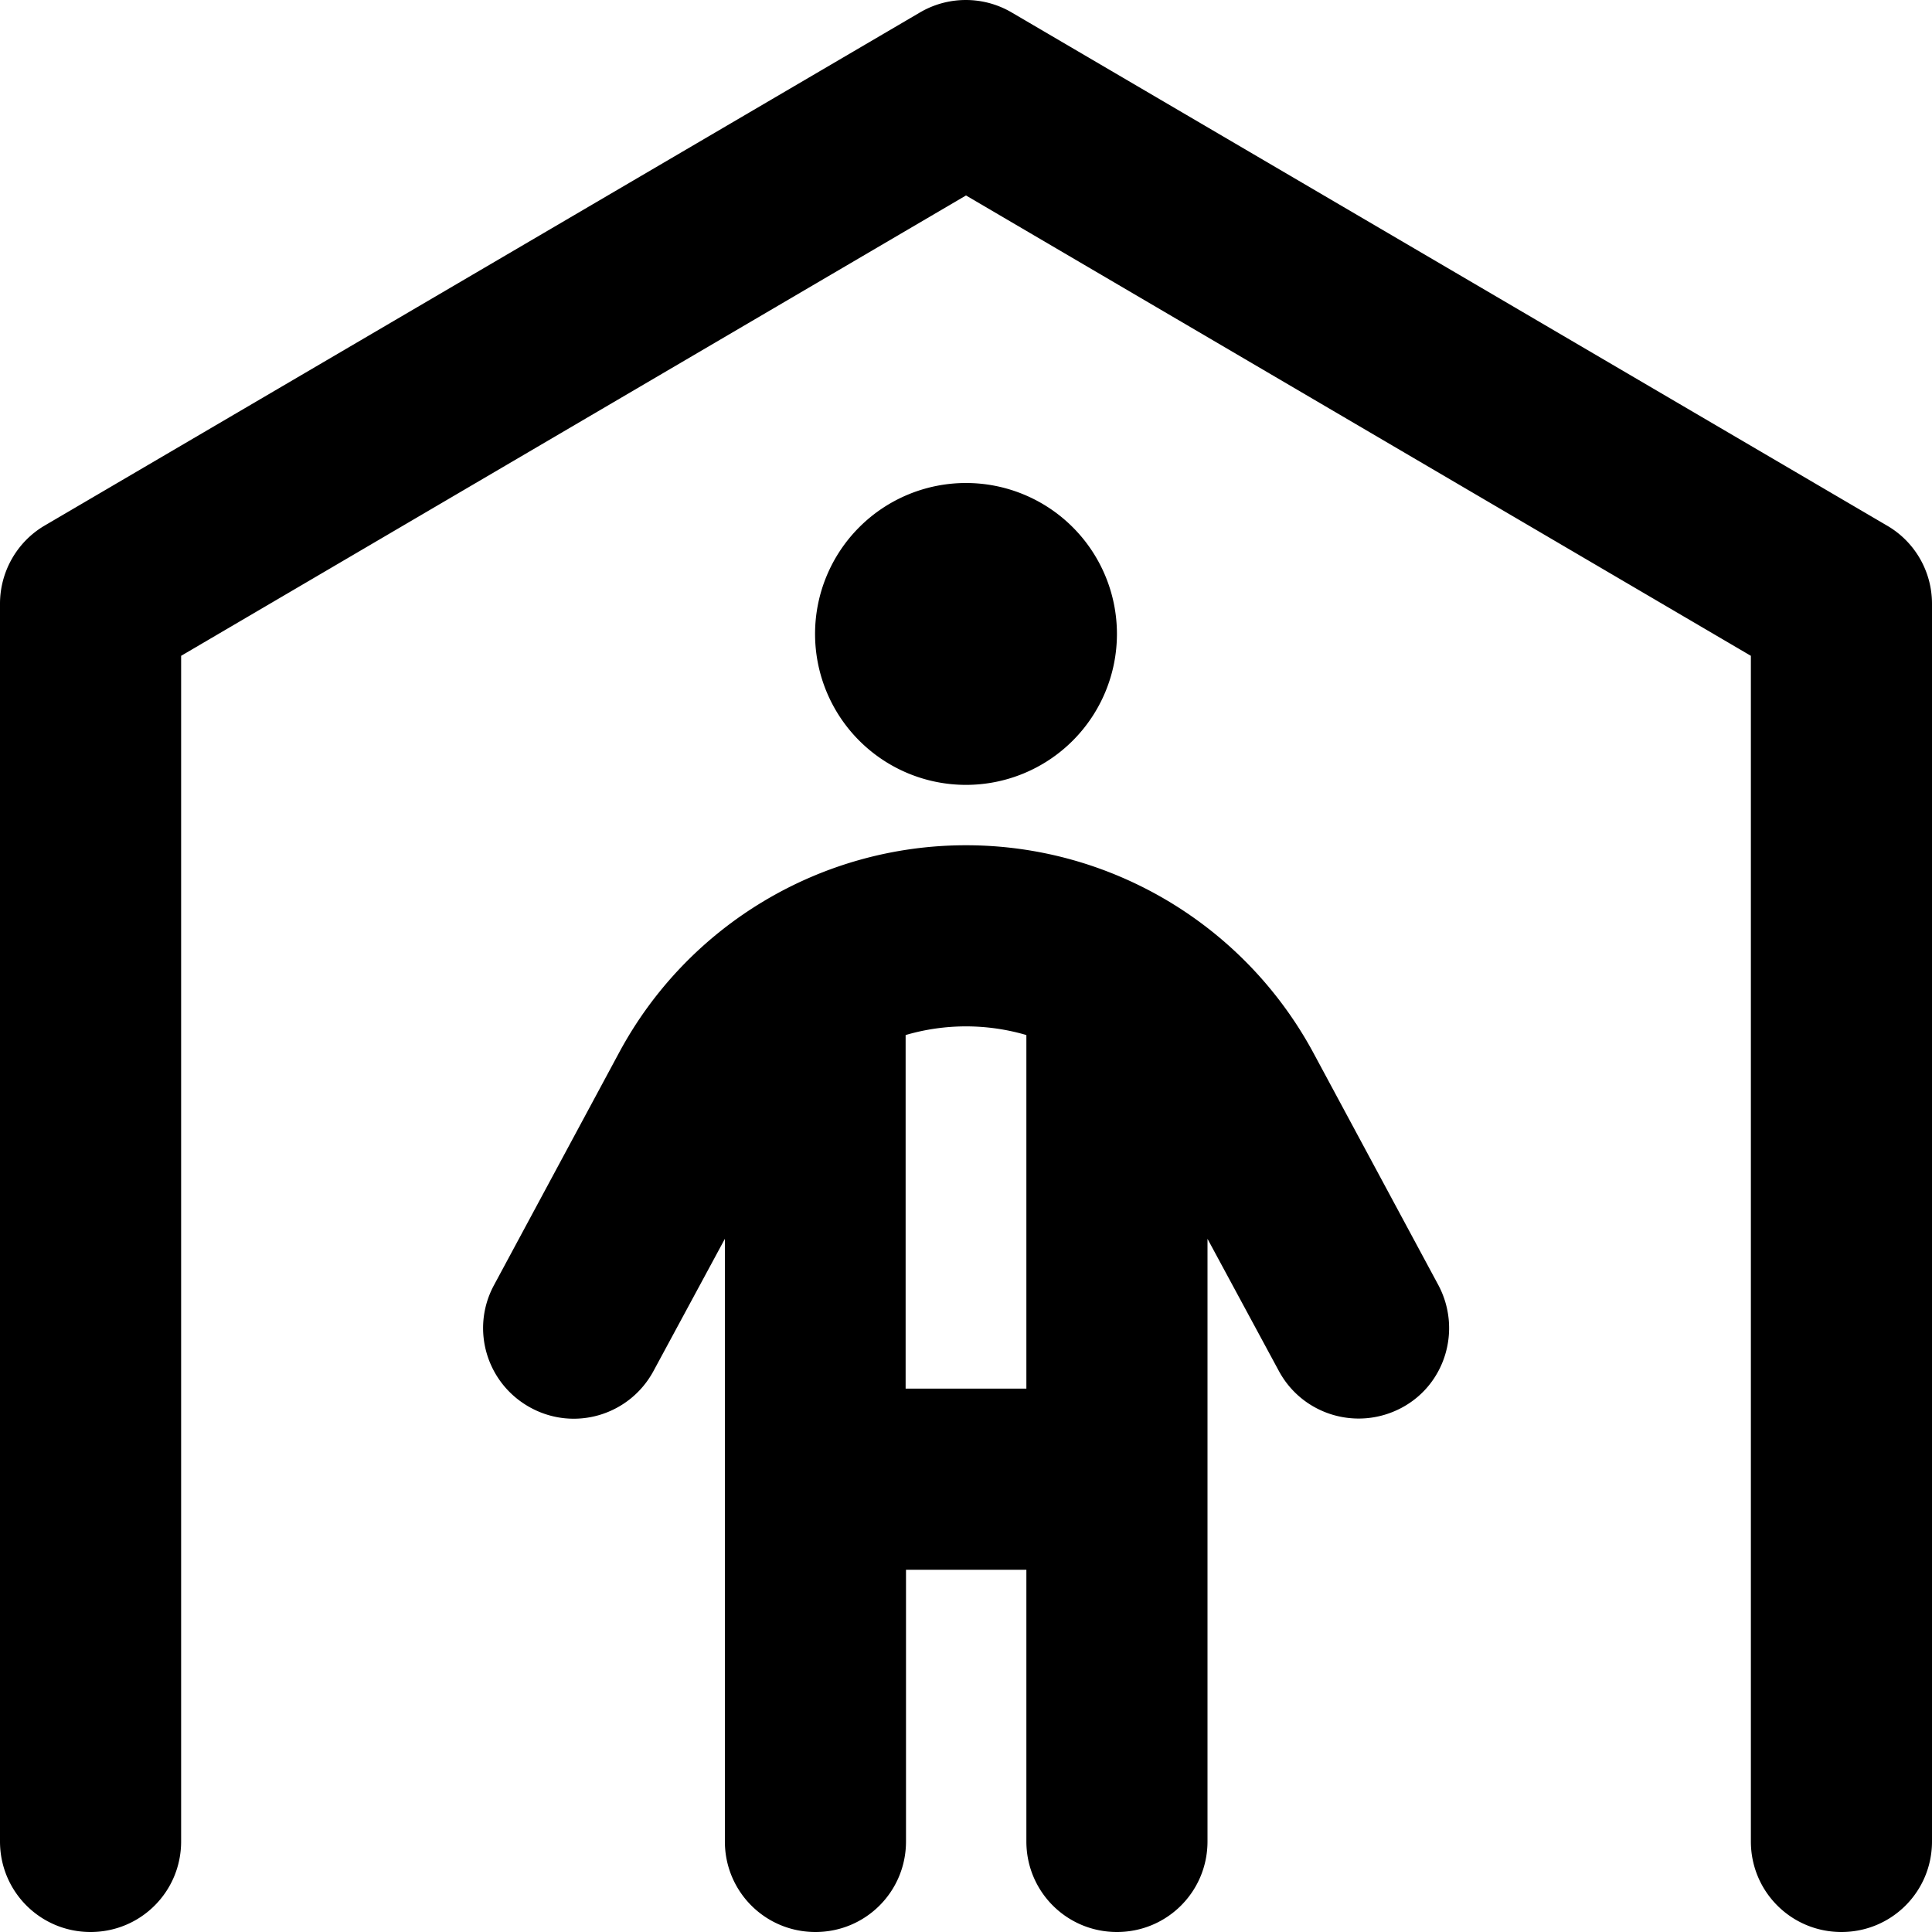 <svg xmlns="http://www.w3.org/2000/svg" viewBox="0 0 512 512"><!--! Font Awesome Pro 7.1.0 by @fontawesome - https://fontawesome.com License - https://fontawesome.com/license (Commercial License) Copyright 2025 Fonticons, Inc. --><path fill="currentColor" d="M268.1 3.3c-7.5-4.4-16.8-4.4-24.3 0l-232 136C4.5 143.6 0 151.5 0 160L0 488c0 13.3 10.7 24 24 24s24-10.7 24-24L48 173.8 256 51.8 464 173.8 464 488c0 13.3 10.7 24 24 24s24-10.7 24-24l0-328c0-8.5-4.5-16.4-11.9-20.7l-232-136zM256 208a40 40 0 1 0 0-80 40 40 0 1 0 0 80zm-16 66.3c5.1-1.5 10.5-2.3 16-2.3s10.9 .8 16 2.3l0 93.7-32 0 0-93.7zM240 416l32 0 0 72c0 13.3 10.7 24 24 24s24-10.7 24-24l0-159.7 18.9 35c6.3 11.7 20.8 16 32.5 9.8s16-20.8 9.8-32.5l-33.2-61.7C329.7 245.1 294.4 224 256 224s-73.7 21.1-91.9 54.9l-33.2 61.7c-6.3 11.7-1.9 26.2 9.8 32.5s26.2 1.9 32.5-9.8l18.9-35 0 159.7c0 13.3 10.7 24 24 24s24-10.7 24-24l0-72z"/></svg>
